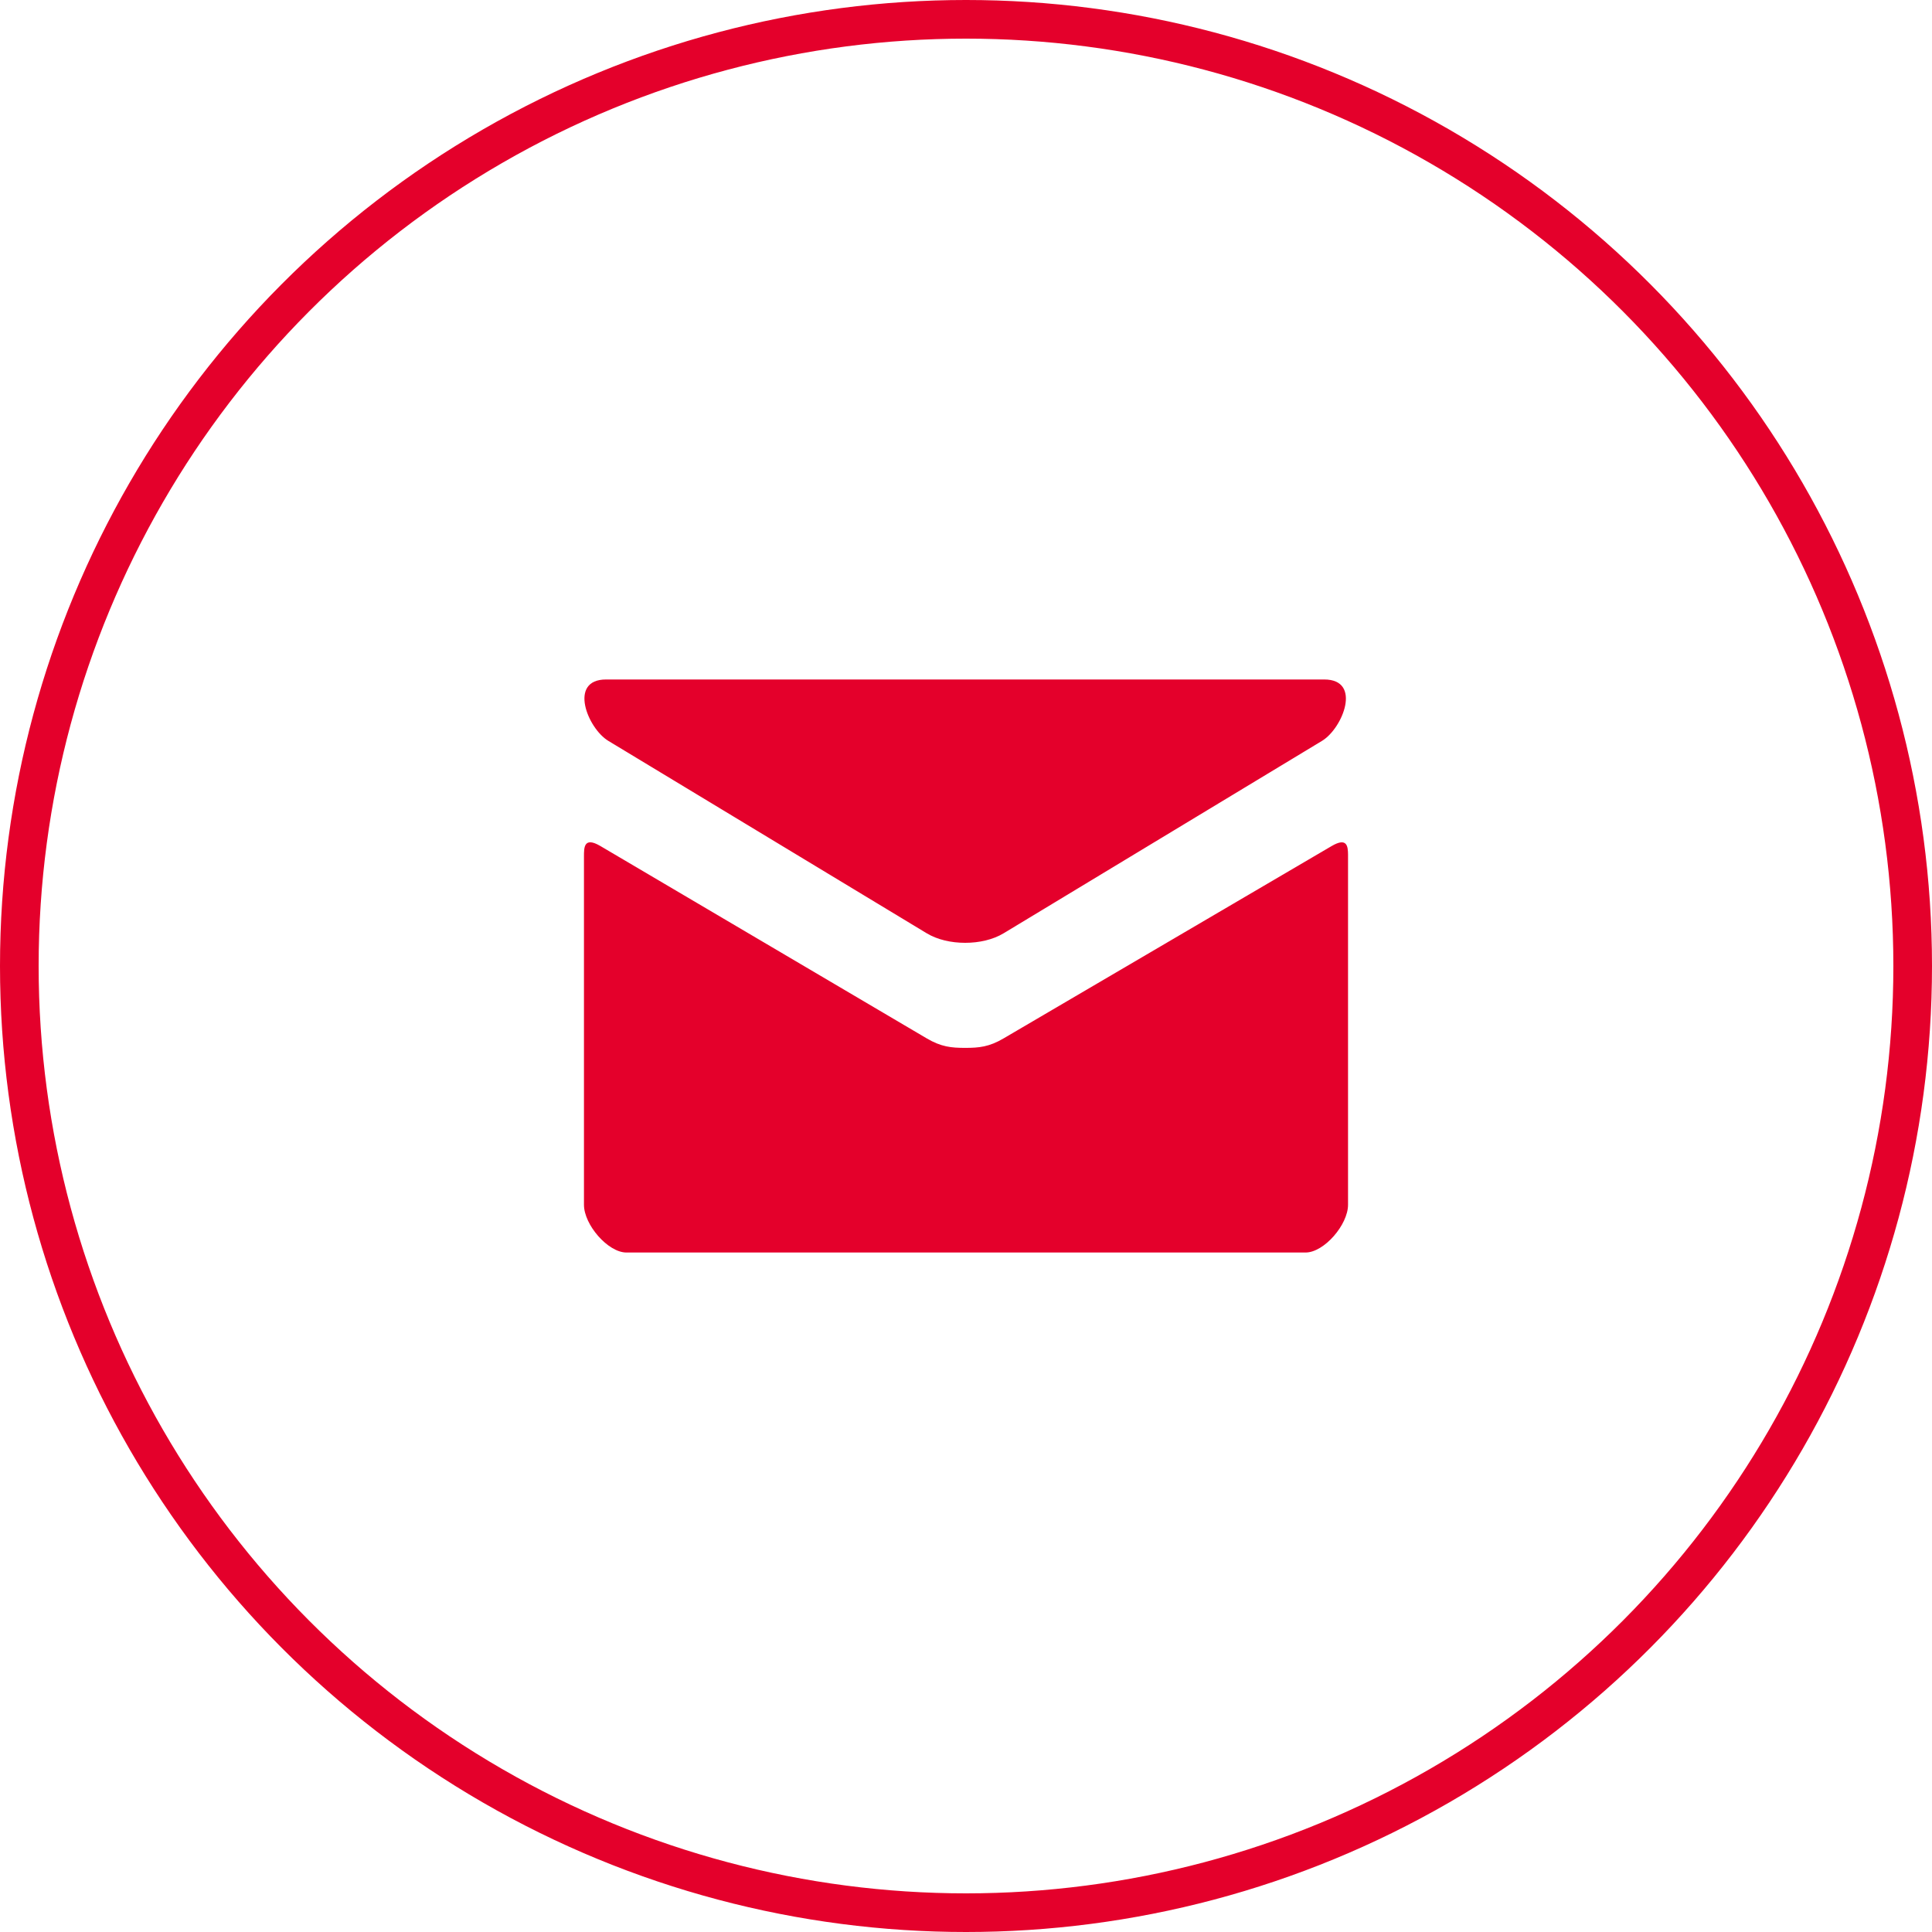 <?xml version="1.0" encoding="UTF-8"?>
<svg width="50px" height="50px" viewBox="0 0 50 50" version="1.1" xmlns="http://www.w3.org/2000/svg" xmlns:xlink="http://www.w3.org/1999/xlink">
    <title>Mail</title>
    <g id="Desktop" stroke="none" stroke-width="1" fill="none" fill-rule="evenodd">
        <g id="Books-Longevity" transform="translate(-1018, -348)">
            <g id="Featured" transform="translate(344, 136)">
                <g id="Group" transform="translate(312, 212)">
                    <g id="Social" transform="translate(297, 0)">
                        <g id="Mail" transform="translate(65, 0)">
                            <circle id="Oval" stroke="#E4002B" cx="25" cy="25" r="24.5"></circle>
                            <path d="M15.538,21.895 C16.147,22.252 23.61,26.653 23.983,26.873 C24.356,27.093 24.618,27.119 24.979,27.119 C25.339,27.119 25.601,27.093 25.974,26.873 C26.348,26.653 33.853,22.254 34.462,21.896 C34.861,21.662 34.885,21.9 34.887,22.117 L34.887,31.179 C34.887,31.698 34.265,32.415 33.788,32.415 L16.212,32.415 C15.735,32.415 15.113,31.698 15.113,31.179 L15.113,22.166 C15.113,21.939 15.109,21.643 15.538,21.895 Z M34.271,17.585 C35.257,17.585 34.75,18.85 34.213,19.174 C33.677,19.498 26.251,23.987 25.974,24.153 C25.697,24.32 25.339,24.4 24.979,24.4 C24.618,24.4 24.26,24.32 23.983,24.153 C23.706,23.987 16.28,19.498 15.744,19.174 C15.207,18.85 14.7,17.585 15.685,17.585 L34.271,17.585 Z" fill="#E4002B"></path>
                        </g>
                    </g>
                </g>
            </g>
        </g>
    </g>
</svg>